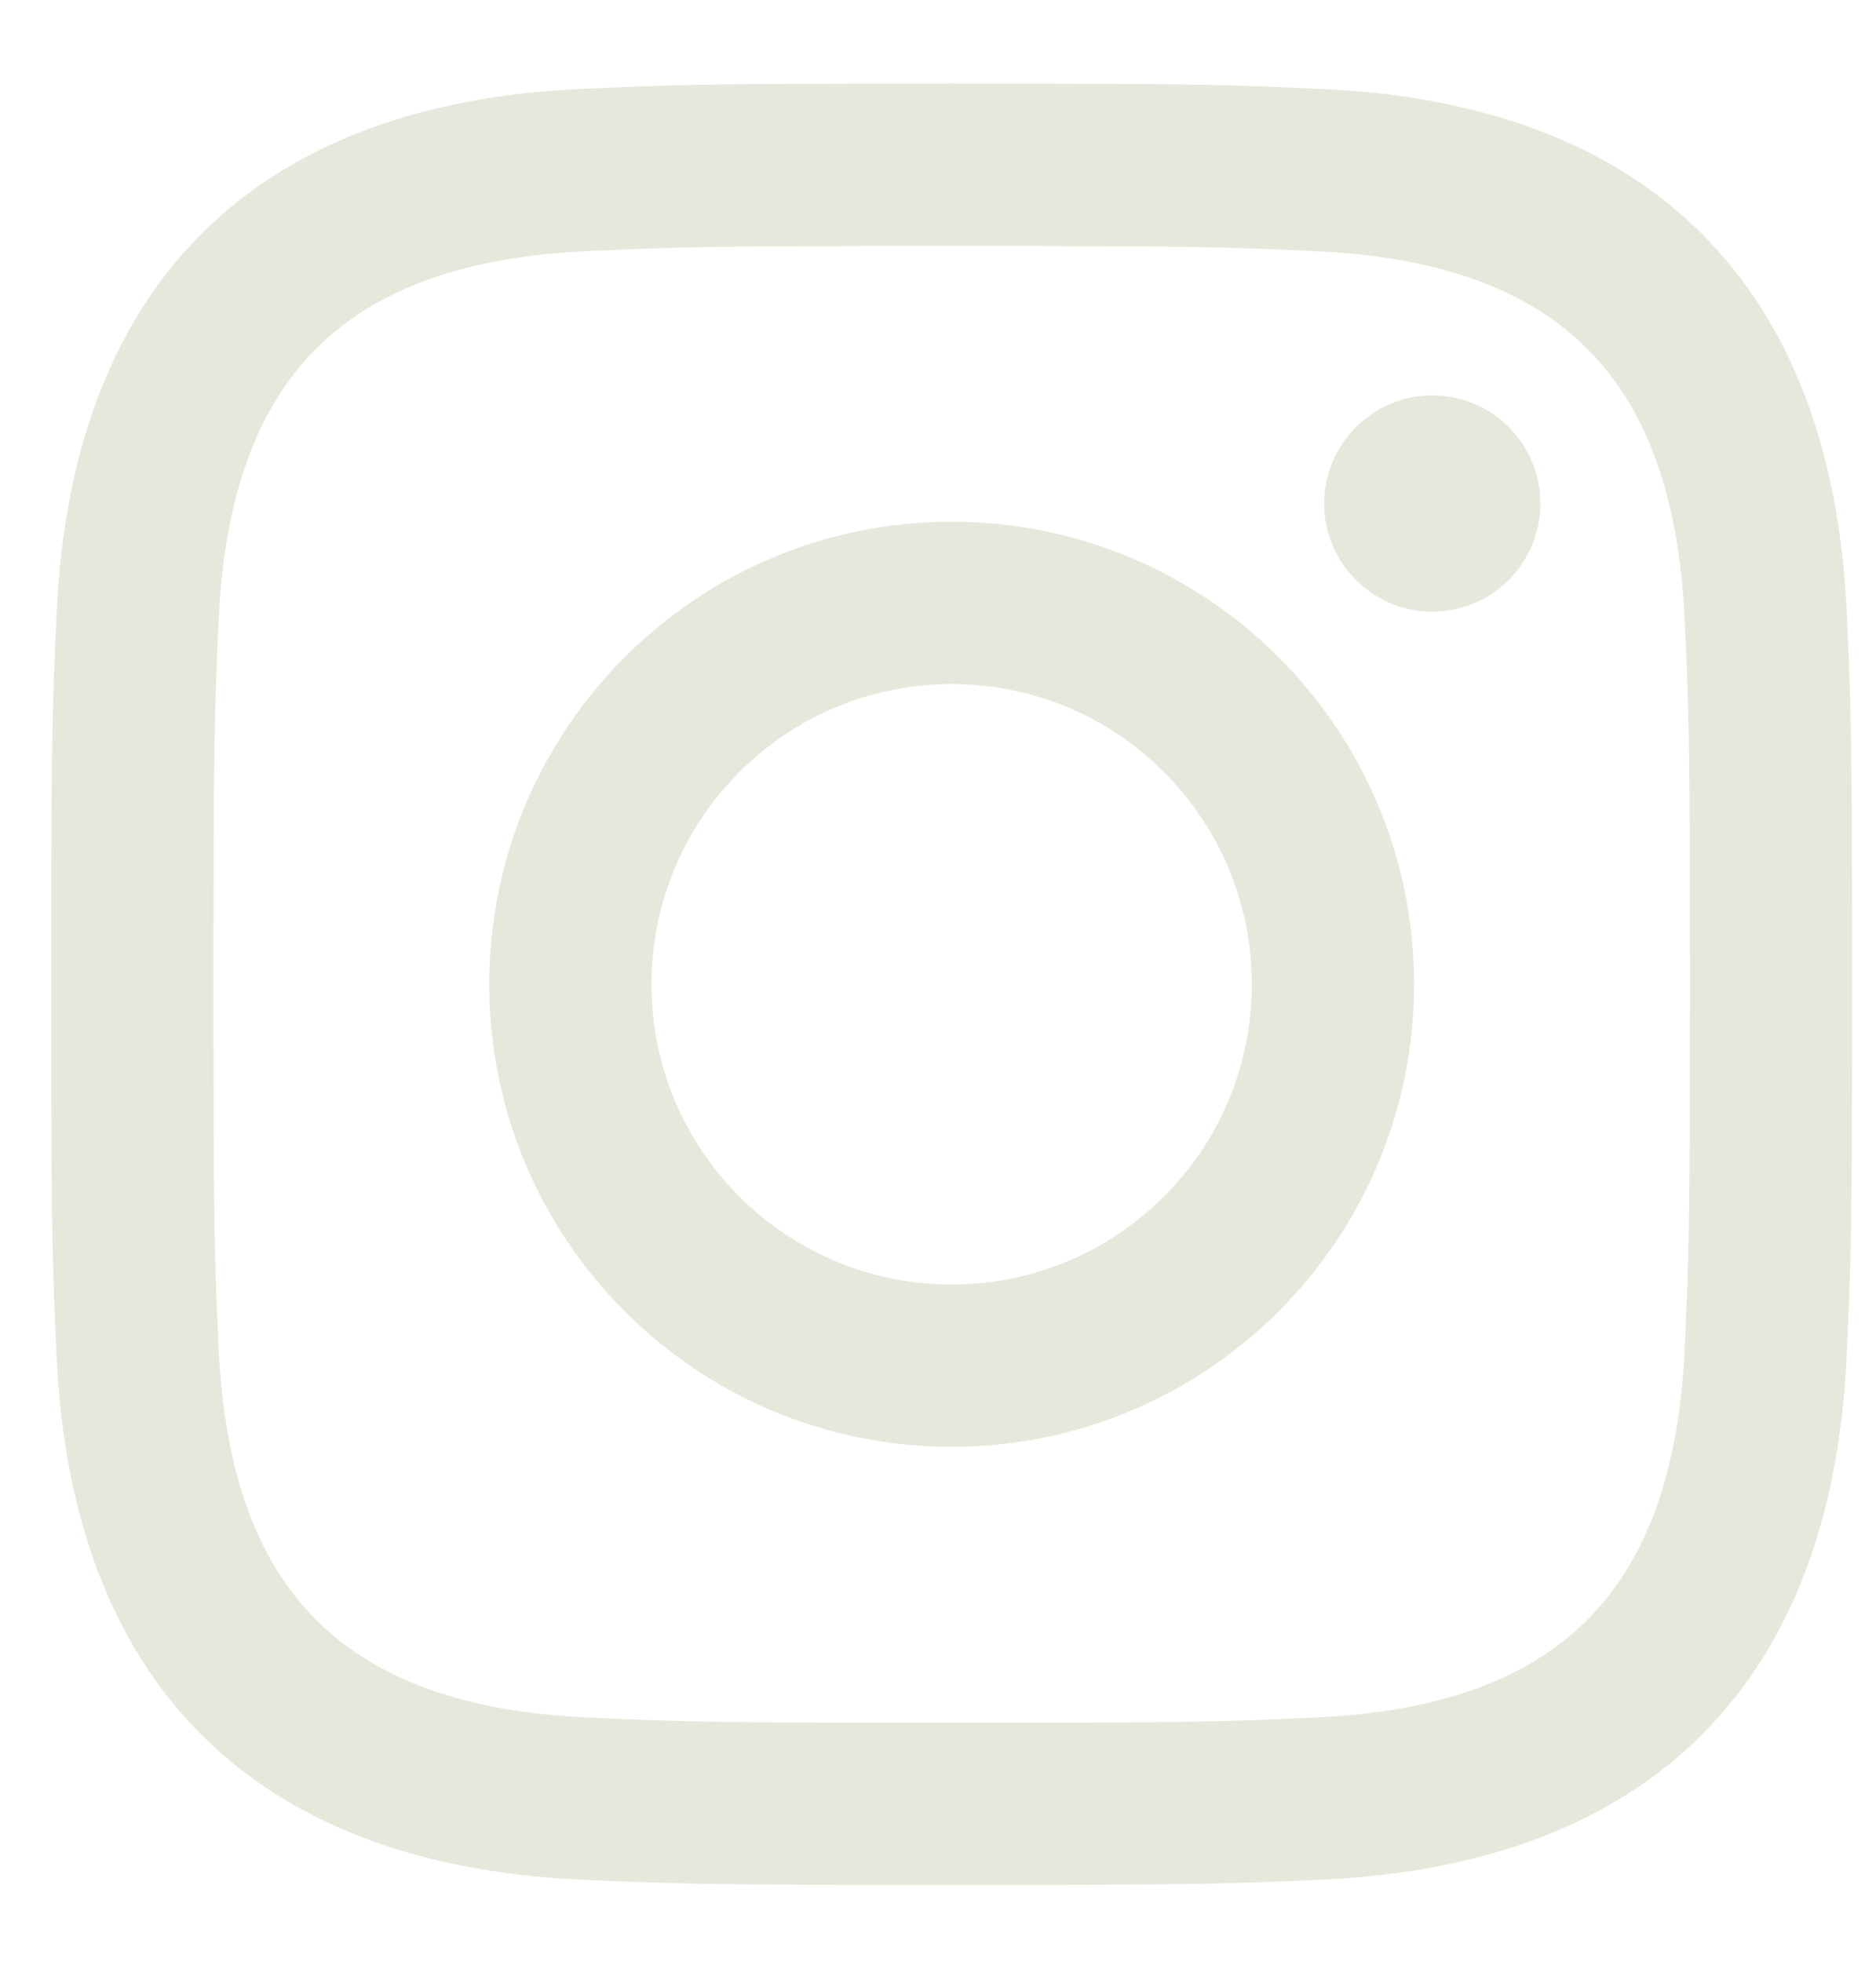<svg width="22" height="23" viewBox="0 0 22 23" fill="none" xmlns="http://www.w3.org/2000/svg">
<path d="M11.16 2.883C13.98 2.883 14.314 2.894 15.428 2.945C18.29 3.075 19.627 4.433 19.757 7.274C19.808 8.387 19.818 8.721 19.818 11.541C19.818 14.361 19.807 14.695 19.757 15.808C19.626 18.646 18.293 20.006 15.428 20.137C14.314 20.188 13.981 20.198 11.16 20.198C8.341 20.198 8.006 20.188 6.893 20.137C4.024 20.006 2.695 18.642 2.564 15.807C2.513 14.694 2.503 14.36 2.503 11.54C2.503 8.72 2.514 8.387 2.564 7.273C2.695 4.433 4.029 3.074 6.893 2.944C8.007 2.894 8.341 2.883 11.16 2.883ZM11.16 0.98C8.292 0.98 7.933 0.992 6.807 1.043C2.972 1.219 0.84 3.347 0.664 7.186C0.612 8.313 0.6 8.672 0.6 11.54C0.6 14.408 0.612 14.768 0.663 15.894C0.839 19.729 2.967 21.861 6.806 22.037C7.933 22.088 8.292 22.1 11.16 22.1C14.028 22.1 14.388 22.088 15.514 22.037C19.346 21.861 21.483 19.733 21.656 15.894C21.708 14.768 21.72 14.408 21.72 11.54C21.72 8.672 21.708 8.313 21.657 7.187C21.484 3.355 19.354 1.22 15.515 1.044C14.388 0.992 14.028 0.98 11.16 0.98V0.98ZM11.16 6.117C8.165 6.117 5.738 8.545 5.738 11.54C5.738 14.535 8.165 16.963 11.16 16.963C14.155 16.963 16.583 14.536 16.583 11.54C16.583 8.545 14.155 6.117 11.16 6.117ZM11.16 15.06C9.216 15.06 7.64 13.485 7.64 11.54C7.64 9.596 9.216 8.02 11.16 8.02C13.104 8.02 14.68 9.596 14.68 11.54C14.68 13.485 13.104 15.06 11.16 15.06ZM16.797 4.636C16.097 4.636 15.529 5.204 15.529 5.904C15.529 6.603 16.097 7.171 16.797 7.171C17.497 7.171 18.064 6.603 18.064 5.904C18.064 5.204 17.497 4.636 16.797 4.636Z" fill="#E7E7DB"/>
</svg>
